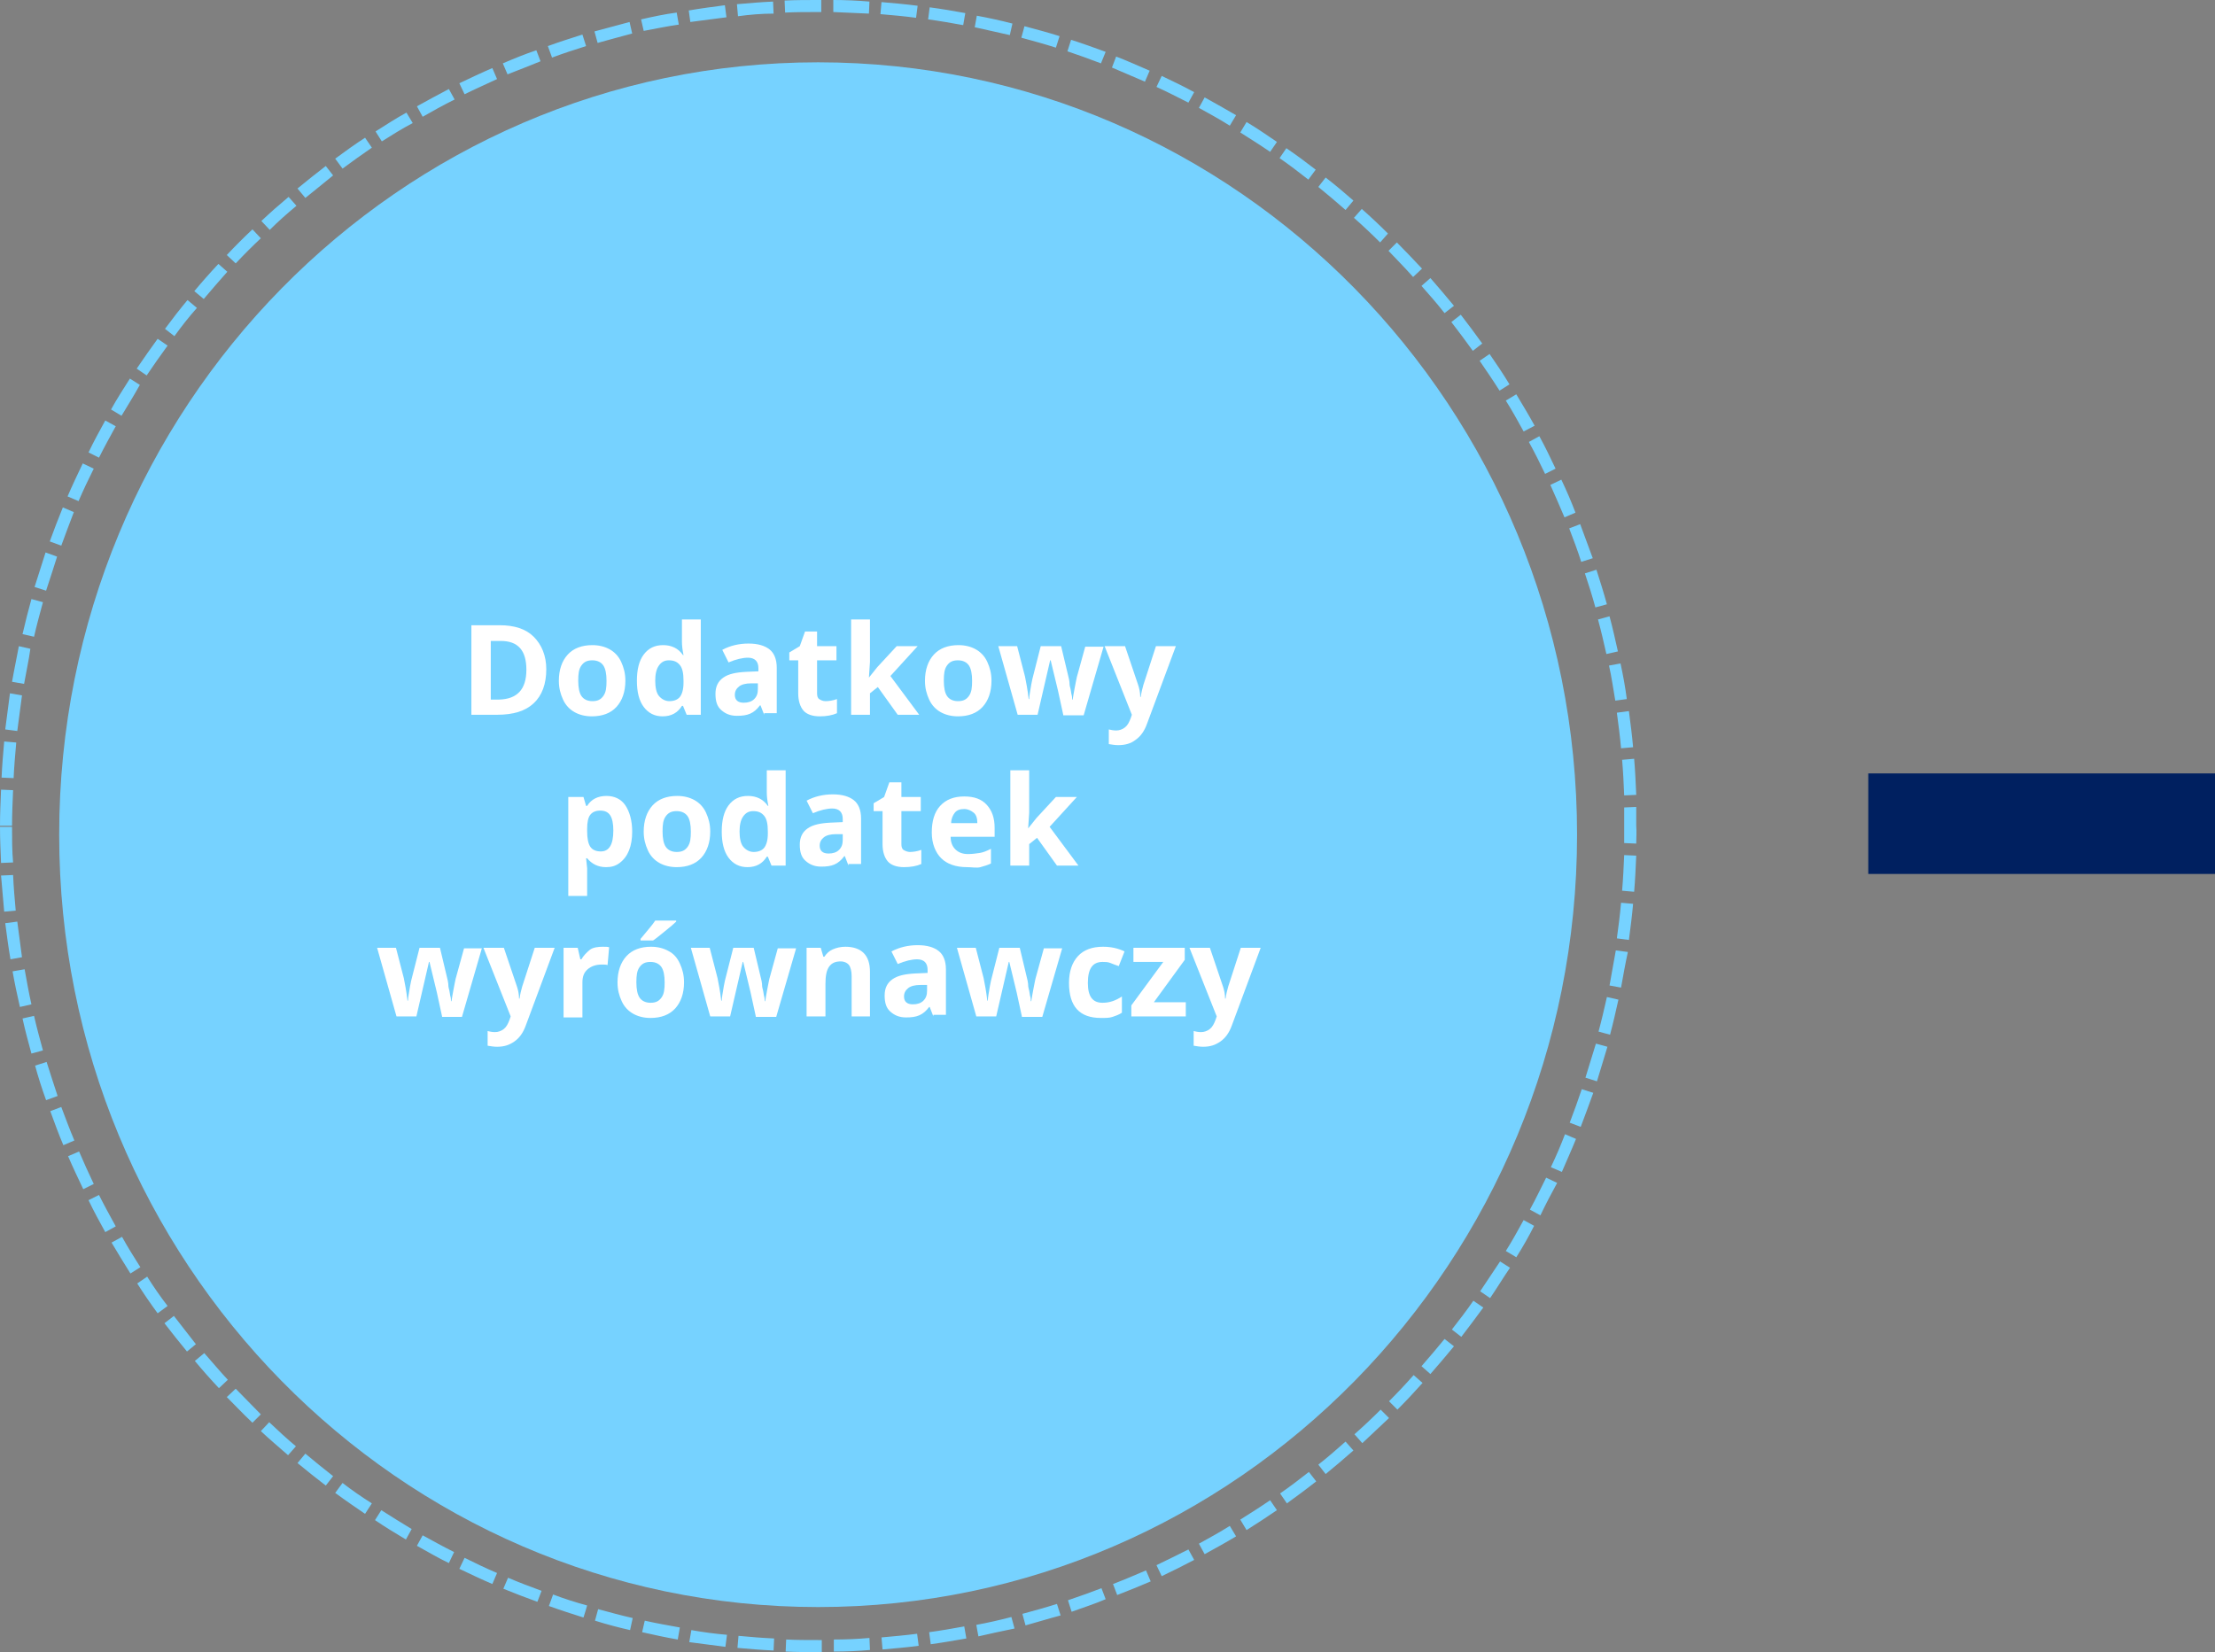 <?xml version="1.0" encoding="utf-8"?>
<!-- Generator: Adobe Illustrator 28.1.0, SVG Export Plug-In . SVG Version: 6.00 Build 0)  -->
<svg version="1.1" id="Layer_1" xmlns="http://www.w3.org/2000/svg" xmlns:xlink="http://www.w3.org/1999/xlink" x="0px" y="0px"
	 viewBox="0 0 422.9 315.5" style="enable-background:new 0 0 422.9 315.5;" xml:space="preserve">
<rect x="0" y="0" width="422.9" height="315.5" fill="#808080" stroke="none"/>
<style type="text/css">
	.st0{fill-rule:evenodd;clip-rule:evenodd;fill:#76D2FF;}
	.st1{fill:#76D2FF;}
	.st2{fill:#002060;}
	.st3{fill:#FFFFFF;}
</style>
<path class="st0" d="M11.3,159.4c0-81.5,64.9-147.5,144.9-147.5s144.9,66,144.9,147.5s-64.9,147.5-144.9,147.5
	S11.3,240.9,11.3,159.4"/>
<path class="st1" d="M156.2,315.5c-2.1,0-4.2,0-6.2-0.1l0.1-2.3c2,0.1,4.1,0.1,6.1,0.1h0.7v2.3H156.2z M159.2,315.4l0-2.3
	c2.3,0,4.6-0.1,6.8-0.3l0.1,2.3C163.9,315.3,161.6,315.4,159.2,315.4L159.2,315.4z M147.7,315.2c-2.3-0.1-4.6-0.3-6.9-0.5l0.2-2.3
	c2.2,0.2,4.5,0.4,6.8,0.5L147.7,315.2L147.7,315.2z M168.5,315l-0.2-2.3c2.2-0.2,4.5-0.4,6.8-0.7l0.3,2.3
	C173.1,314.6,170.8,314.8,168.5,315z M138.5,314.5c-2.3-0.3-4.6-0.6-6.9-0.9l0.4-2.3c2.2,0.4,4.5,0.7,6.8,0.9L138.5,314.5
	L138.5,314.5z M177.7,314l-0.3-2.3c2.2-0.3,4.5-0.7,6.7-1.1l0.4,2.3C182.2,313.3,179.9,313.7,177.7,314L177.7,314z M129.4,313.1
	c-2.3-0.4-4.6-0.9-6.8-1.4l0.5-2.2c2.2,0.5,4.5,0.9,6.7,1.3L129.4,313.1L129.4,313.1z M186.8,312.5l-0.4-2.2
	c2.2-0.4,4.4-0.9,6.7-1.5l0.6,2.2C191.2,311.5,189,312,186.8,312.5L186.8,312.5z M120.3,311.3c-2.2-0.5-4.5-1.1-6.7-1.8l0.6-2.2
	c2.2,0.6,4.4,1.2,6.6,1.7L120.3,311.3L120.3,311.3z M195.8,310.4l-0.6-2.2c2.2-0.6,4.4-1.2,6.6-1.9l0.7,2.2
	C200.2,309.1,198,309.8,195.8,310.4L195.8,310.4z M111.4,308.9c-2.2-0.7-4.4-1.4-6.6-2.2l0.8-2.2c2.1,0.8,4.3,1.5,6.5,2.1
	C112.1,306.7,111.4,308.9,111.4,308.9z M204.6,307.8l-0.7-2.2c2.1-0.7,4.3-1.5,6.4-2.3l0.8,2.1C209,306.3,206.8,307,204.6,307.8
	L204.6,307.8z M102.6,305.9c-2.2-0.8-4.3-1.6-6.5-2.5l0.9-2.1c2.1,0.9,4.2,1.7,6.4,2.5L102.6,305.9L102.6,305.9z M213.3,304.6
	l-0.8-2.1c2.1-0.8,4.2-1.7,6.3-2.6l0.9,2.1C217.6,302.9,215.4,303.8,213.3,304.6L213.3,304.6z M94,302.5c-2.1-0.9-4.2-1.9-6.3-2.9
	l1-2.1c2,1,4.1,2,6.2,2.9L94,302.5L94,302.5z M221.8,301l-1-2.1c2.1-1,4.1-2,6.1-3l1.1,2C225.9,299,223.9,300,221.8,301L221.8,301z
	 M85.7,298.5c-2.1-1-4.1-2.2-6.1-3.3l1.1-2c2,1.1,4,2.2,6,3.2L85.7,298.5L85.7,298.5z M230,296.8l-1.1-2c2-1.1,4-2.2,5.9-3.4l1.2,2
	C234,294.6,232,295.7,230,296.8z M77.5,294c-2-1.2-4-2.4-5.9-3.7l1.2-1.9c1.9,1.2,3.8,2.4,5.8,3.6L77.5,294L77.5,294z M238,292.2
	l-1.2-2c1.9-1.2,3.8-2.4,5.7-3.7l1.3,1.9C241.9,289.7,239.9,291,238,292.2L238,292.2z M69.7,289.1c-1.9-1.3-3.8-2.6-5.7-4l1.4-1.9
	c1.8,1.4,3.7,2.7,5.6,3.9L69.7,289.1L69.7,289.1z M245.7,287.1l-1.3-1.9c1.9-1.3,3.7-2.7,5.5-4.1l1.4,1.8
	C249.4,284.4,247.5,285.8,245.7,287.1L245.7,287.1z M62.2,283.7c-1.8-1.4-3.6-2.8-5.4-4.3l1.5-1.8c1.8,1.5,3.5,2.9,5.3,4.3
	L62.2,283.7z M253.1,281.5l-1.4-1.8c1.8-1.4,3.5-2.9,5.2-4.4l1.5,1.7C256.6,278.6,254.8,280.1,253.1,281.5L253.1,281.5z M55,277.9
	c-1.7-1.5-3.5-3-5.2-4.6l1.6-1.7c1.7,1.6,3.3,3.1,5.1,4.6L55,277.9L55,277.9z M260.1,275.6l-1.5-1.7c1.7-1.5,3.4-3.1,5-4.7l1.6,1.6
	C263.5,272.4,261.8,274,260.1,275.6L260.1,275.6z M48.2,271.7c-1.7-1.6-3.3-3.3-4.9-4.9l1.7-1.6c1.6,1.6,3.2,3.3,4.8,4.9L48.2,271.7
	L48.2,271.7z M266.8,269.2l-1.6-1.6c1.6-1.6,3.2-3.3,4.7-5l1.7,1.5C270,265.9,268.4,267.6,266.8,269.2L266.8,269.2z M41.8,265.1
	c-1.6-1.7-3.1-3.4-4.6-5.2l1.8-1.5c1.5,1.7,3,3.5,4.5,5.1L41.8,265.1L41.8,265.1z M273.1,262.4l-1.7-1.5c1.5-1.7,3-3.5,4.4-5.2
	l1.8,1.4C276.1,258.9,274.6,260.7,273.1,262.4L273.1,262.4z M35.7,258.1c-1.5-1.8-2.9-3.6-4.3-5.4l1.8-1.4c1.4,1.8,2.8,3.6,4.2,5.4
	L35.7,258.1z M279,255.3l-1.8-1.4c1.4-1.8,2.8-3.6,4.1-5.5l1.9,1.3C281.8,251.6,280.4,253.5,279,255.3z M30.1,250.8
	c-1.4-1.9-2.7-3.8-3.9-5.7l1.9-1.3c1.2,1.9,2.5,3.8,3.9,5.6L30.1,250.8L30.1,250.8z M284.5,247.9l-1.9-1.3c1.3-1.9,2.5-3.8,3.8-5.7
	l1.9,1.2C287,244,285.8,246,284.5,247.9L284.5,247.9z M24.9,243.2c-1.2-1.9-2.4-3.9-3.6-5.9l2-1.1c1.1,2,2.3,3.9,3.5,5.8L24.9,243.2
	L24.9,243.2z M289.5,240.1l-2-1.2c1.2-1.9,2.3-3.9,3.4-5.9l2,1.1C291.9,236.1,290.7,238.2,289.5,240.1L289.5,240.1z M20.1,235.3
	c-1.1-2-2.2-4-3.2-6.1l2-1c1,2,2.1,4,3.2,6L20.1,235.3z M294.1,232.1l-2-1.1c1.1-2,2.1-4.1,3.1-6.1l2.1,1
	C296.2,227.9,295.1,230,294.1,232.1L294.1,232.1z M15.9,227.1c-1-2.1-2-4.2-2.9-6.3l2.1-0.9c0.9,2.1,1.8,4.1,2.8,6.2L15.9,227.1
	L15.9,227.1z M298.2,223.8l-2.1-0.9c1-2.1,1.9-4.2,2.7-6.3l2.1,0.9C300.1,219.5,299.1,221.7,298.2,223.8L298.2,223.8z M12.1,218.7
	c-0.9-2.1-1.7-4.3-2.5-6.5l2.1-0.8c0.8,2.1,1.6,4.3,2.5,6.4L12.1,218.7L12.1,218.7z M301.8,215.2l-2.1-0.8c0.8-2.1,1.6-4.3,2.3-6.4
	l2.2,0.7C303.4,210.9,302.6,213.1,301.8,215.2L301.8,215.2z M8.8,210.1c-0.8-2.2-1.5-4.4-2.1-6.6l2.2-0.7c0.7,2.2,1.4,4.4,2.1,6.5
	L8.8,210.1L8.8,210.1z M304.9,206.5l-2.2-0.7c0.7-2.2,1.3-4.3,2-6.5l2.2,0.6C306.2,202.1,305.6,204.3,304.9,206.5L304.9,206.5z
	 M6,201.2c-0.6-2.2-1.2-4.4-1.7-6.7l2.2-0.5c0.5,2.2,1.1,4.4,1.7,6.6L6,201.2z M307.4,197.6l-2.2-0.6c0.6-2.2,1.1-4.4,1.6-6.6
	l2.2,0.5C308.5,193.1,308,195.4,307.4,197.6z M3.8,192.3c-0.5-2.2-1-4.5-1.4-6.8l2.3-0.4c0.4,2.2,0.8,4.5,1.3,6.7L3.8,192.3
	L3.8,192.3z M309.5,188.6l-2.2-0.4c0.4-2.2,0.8-4.5,1.2-6.7l2.3,0.3C310.3,184.1,309.9,186.4,309.5,188.6L309.5,188.6z M2,183.2
	c-0.4-2.3-0.7-4.6-1-6.9l2.3-0.3c0.3,2.3,0.6,4.5,0.9,6.8L2,183.2L2,183.2z M311,179.5l-2.3-0.3c0.3-2.2,0.6-4.5,0.8-6.8l2.3,0.2
	C311.6,174.9,311.3,177.2,311,179.5L311,179.5z M0.8,174.1c-0.2-2.3-0.4-4.6-0.6-6.9l2.3-0.1c0.1,2.3,0.3,4.6,0.5,6.8L0.8,174.1
	L0.8,174.1z M312,170.3l-2.3-0.2c0.2-2.3,0.3-4.5,0.4-6.8l2.3,0.1C312.3,165.7,312.2,168,312,170.3z M0.2,164.8
	c-0.1-2.3-0.2-4.6-0.2-6.9h2.3c0,2.3,0,4.6,0.2,6.8L0.2,164.8L0.2,164.8z M312.4,161.1l-2.3-0.1c0-1.1,0-2.2,0-3.3
	c0-1.2,0-2.4,0-3.5l2.3-0.1c0,1.2,0,2.4,0,3.6C312.5,158.9,312.4,160,312.4,161.1z M2.3,157.7H0c0-2.3,0.1-4.6,0.2-6.9l2.3,0.1
	C2.4,153.2,2.3,155.5,2.3,157.7L2.3,157.7z M310.1,151.9c-0.1-2.3-0.2-4.6-0.4-6.8l2.3-0.2c0.2,2.3,0.3,4.6,0.4,6.9L310.1,151.9z
	 M2.6,148.6l-2.3-0.1c0.1-2.3,0.3-4.6,0.5-6.9l2.3,0.2C2.9,144.1,2.7,146.4,2.6,148.6L2.6,148.6z M309.5,142.9
	c-0.2-2.3-0.5-4.5-0.8-6.8l2.3-0.3c0.3,2.3,0.6,4.6,0.8,6.9L309.5,142.9L309.5,142.9z M3.3,139.6l-2.3-0.3c0.3-2.3,0.6-4.6,0.9-6.9
	l2.3,0.4C3.9,135.1,3.6,137.3,3.3,139.6L3.3,139.6z M308.4,133.8c-0.4-2.3-0.7-4.5-1.2-6.7l2.2-0.4c0.5,2.3,0.9,4.5,1.2,6.8
	L308.4,133.8L308.4,133.8z M4.6,130.6l-2.3-0.4c0.4-2.3,0.9-4.6,1.3-6.8l2.2,0.5C5.5,126.1,5,128.3,4.6,130.6z M306.7,124.9
	c-0.5-2.2-1-4.4-1.6-6.6l2.2-0.6c0.6,2.2,1.1,4.5,1.6,6.7L306.7,124.9z M6.5,121.6l-2.2-0.5c0.5-2.2,1.1-4.5,1.7-6.7l2.2,0.6
	C7.6,117.2,7,119.4,6.5,121.6L6.5,121.6z M304.6,116c-0.6-2.2-1.3-4.4-2-6.5l2.2-0.7c0.7,2.2,1.4,4.4,2,6.6L304.6,116L304.6,116z
	 M8.8,112.8l-2.2-0.7c0.7-2.2,1.4-4.4,2.1-6.6l2.2,0.8C10.2,108.5,9.5,110.7,8.8,112.8L8.8,112.8z M301.9,107.3
	c-0.7-2.2-1.5-4.3-2.3-6.4l2.1-0.8c0.8,2.2,1.6,4.3,2.4,6.5L301.9,107.3z M11.7,104.2l-2.2-0.8c0.8-2.2,1.6-4.3,2.5-6.5l2.1,0.9
	C13.3,99.9,12.5,102,11.7,104.2L11.7,104.2z M298.7,98.8c-0.9-2.1-1.8-4.2-2.7-6.2l2.1-1c1,2.1,1.9,4.2,2.7,6.3L298.7,98.8
	L298.7,98.8z M15,95.7l-2.1-0.9c0.9-2.1,1.9-4.2,2.9-6.3l2.1,1C16.9,91.5,15.9,93.6,15,95.7L15,95.7z M295,90.5
	c-1-2.1-2-4.1-3.1-6.1l2-1.1c1.1,2,2.1,4.1,3.1,6.2L295,90.5L295,90.5z M18.9,87.4l-2-1c1-2.1,2.1-4.1,3.2-6.1l2,1.1
	C21,83.4,19.9,85.4,18.9,87.4L18.9,87.4z M290.9,82.4c-1.1-2-2.2-4-3.4-5.9l2-1.2c1.2,2,2.4,4,3.5,6L290.9,82.4L290.9,82.4z
	 M23.2,79.4l-2-1.2c1.1-2,2.4-4,3.6-5.9l1.9,1.2C25.6,75.5,24.4,77.4,23.2,79.4L23.2,79.4z M286.3,74.6c-1.2-1.9-2.5-3.8-3.8-5.7
	l1.9-1.3c1.3,1.9,2.6,3.8,3.8,5.8L286.3,74.6L286.3,74.6z M28,71.7l-1.9-1.3c1.3-1.9,2.6-3.8,4-5.7l1.9,1.3
	C30.6,67.9,29.3,69.8,28,71.7L28,71.7z M281.2,67c-1.3-1.8-2.7-3.7-4.1-5.5l1.8-1.4c1.4,1.8,2.8,3.7,4.1,5.5L281.2,67L281.2,67z
	 M33.3,64.2l-1.8-1.4c1.4-1.9,2.8-3.7,4.3-5.5l1.8,1.5C36,60.6,34.6,62.4,33.3,64.2L33.3,64.2z M275.8,59.8
	c-1.4-1.8-2.9-3.5-4.4-5.2l1.7-1.5c1.5,1.7,3,3.5,4.5,5.3L275.8,59.8L275.8,59.8z M38.9,57.1l-1.8-1.5c1.5-1.8,3-3.5,4.6-5.2
	l1.7,1.5C41.9,53.6,40.4,55.3,38.9,57.1L38.9,57.1z M269.8,52.9c-1.5-1.7-3.1-3.3-4.7-5l1.6-1.6c1.6,1.6,3.2,3.3,4.8,5L269.8,52.9z
	 M45,50.3l-1.7-1.6c1.6-1.7,3.2-3.3,4.9-4.9l1.6,1.7C48.2,47,46.6,48.6,45,50.3z M263.5,46.3c-1.6-1.6-3.3-3.2-5-4.7l1.5-1.7
	c1.7,1.5,3.4,3.1,5,4.7L263.5,46.3L263.5,46.3z M51.5,43.9l-1.6-1.7c1.7-1.6,3.4-3.1,5.2-4.6l1.5,1.7C54.8,40.8,53.1,42.3,51.5,43.9
	z M256.9,40.1c-1.7-1.5-3.5-3-5.2-4.4l1.4-1.8c1.8,1.4,3.6,2.9,5.3,4.4L256.9,40.1L256.9,40.1z M58.3,37.8l-1.5-1.8
	c1.8-1.5,3.6-2.9,5.4-4.3l1.4,1.8C61.8,35,60,36.4,58.3,37.8L58.3,37.8z M249.8,34.3c-1.8-1.4-3.6-2.8-5.5-4.1l1.3-1.9
	c1.9,1.3,3.8,2.7,5.6,4.1L249.8,34.3L249.8,34.3z M65.4,32.2l-1.4-1.9c1.9-1.4,3.7-2.7,5.7-4l1.3,1.9C69.1,29.5,67.3,30.8,65.4,32.2
	L65.4,32.2z M242.5,29c-1.9-1.3-3.8-2.5-5.7-3.7l1.2-2c2,1.2,3.9,2.5,5.8,3.8L242.5,29L242.5,29z M72.9,27l-1.2-1.9
	c1.9-1.2,3.9-2.5,5.9-3.6l1.2,2C76.7,24.6,74.8,25.8,72.9,27L72.9,27z M234.8,24c-1.9-1.2-3.9-2.3-5.9-3.4l1.1-2
	c2,1.1,4.1,2.3,6,3.4L234.8,24L234.8,24z M80.7,22.3l-1.1-2c2-1.1,4-2.2,6.1-3.3l1.1,2C84.6,20.1,82.6,21.2,80.7,22.3z M226.9,19.6
	c-2-1-4.1-2.1-6.1-3l1-2.1c2.1,1,4.2,2,6.2,3.1L226.9,19.6L226.9,19.6z M88.7,18l-1-2.1c2.1-1,4.2-2,6.3-2.9l0.9,2.1
	C92.8,16.1,90.7,17,88.7,18z M218.6,15.6c-2.1-0.9-4.2-1.8-6.3-2.7l0.8-2.1c2.1,0.8,4.3,1.8,6.4,2.7L218.6,15.6L218.6,15.6z
	 M96.9,14.2l-0.9-2.1c2.1-0.9,4.3-1.8,6.4-2.5l0.8,2.1C101.2,12.5,99,13.4,96.9,14.2L96.9,14.2z M210.2,12.1
	c-2.1-0.8-4.3-1.6-6.4-2.3l0.7-2.2c2.2,0.7,4.4,1.5,6.6,2.3L210.2,12.1L210.2,12.1z M105.4,11l-0.8-2.2c2.2-0.8,4.4-1.5,6.6-2.2
	l0.7,2.2C109.7,9.5,107.5,10.2,105.4,11z M201.6,9.1c-2.2-0.7-4.4-1.3-6.6-1.9l0.6-2.2c2.2,0.6,4.5,1.2,6.7,1.9L201.6,9.1L201.6,9.1
	z M114.1,8.2L113.5,6c2.2-0.6,4.5-1.2,6.7-1.8l0.5,2.2C118.5,7,116.2,7.6,114.1,8.2z M192.8,6.7c-2.2-0.5-4.4-1-6.7-1.5l0.4-2.2
	c2.2,0.4,4.5,0.9,6.8,1.5L192.8,6.7L192.8,6.7z M122.9,5.9l-0.5-2.2c2.2-0.5,4.5-1,6.8-1.3l0.4,2.3C127.4,5,125.1,5.5,122.9,5.9z
	 M183.9,4.8c-2.2-0.4-4.5-0.8-6.7-1.1l0.3-2.3c2.3,0.3,4.6,0.7,6.8,1.1L183.9,4.8L183.9,4.8z M131.8,4.2L131.5,2
	c2.3-0.4,4.6-0.7,6.9-1l0.3,2.3C136.3,3.6,134.1,3.9,131.8,4.2L131.8,4.2z M174.9,3.4c-2.2-0.3-4.5-0.5-6.8-0.7l0.2-2.3
	c2.3,0.2,4.6,0.4,6.9,0.7L174.9,3.4z M140.9,3.1l-0.2-2.3c2.3-0.2,4.6-0.4,6.9-0.5l0.1,2.3C145.4,2.6,143.1,2.8,140.9,3.1L140.9,3.1
	z M165.9,2.6c-2.2-0.1-4.5-0.2-6.8-0.3l0-2.3c2.3,0,4.6,0.1,6.9,0.3L165.9,2.6L165.9,2.6z M149.9,2.4l-0.1-2.3
	C152,0,154.1,0,156.2,0h0.6l0,2.3h-0.5C154.1,2.3,152,2.3,149.9,2.4L149.9,2.4z"/>
<rect x="356.7" y="147.7" class="st2" width="66.3" height="19.2"/>
<g>
	<path class="st3" d="M104.3,127.8c0,2.8-0.8,5-2.4,6.5s-3.9,2.2-7,2.2H90v-17.1h5.4c2.8,0,5,0.7,6.5,2.2S104.3,125.2,104.3,127.8z
		 M100.5,127.9c0-3.7-1.6-5.5-4.9-5.5h-1.9v11.2h1.6C98.7,133.5,100.5,131.7,100.5,127.9z"/>
	<path class="st3" d="M119.4,130c0,2.1-0.6,3.8-1.7,5s-2.7,1.8-4.7,1.8c-1.3,0-2.4-0.3-3.3-0.8s-1.7-1.3-2.2-2.4s-0.8-2.2-0.8-3.6
		c0-2.1,0.6-3.8,1.7-5s2.7-1.8,4.7-1.8c1.3,0,2.4,0.3,3.3,0.8s1.7,1.3,2.2,2.4S119.4,128.6,119.4,130z M110.4,130
		c0,1.3,0.2,2.3,0.6,2.9s1.1,1,2.1,1c1,0,1.6-0.3,2.1-1s0.6-1.6,0.6-2.9c0-1.3-0.2-2.3-0.6-2.9s-1.1-1-2.1-1c-1,0-1.6,0.3-2.1,1
		S110.4,128.7,110.4,130z"/>
	<path class="st3" d="M126.5,136.8c-1.5,0-2.7-0.6-3.6-1.8s-1.3-2.9-1.3-5c0-2.1,0.4-3.8,1.3-5s2.1-1.8,3.7-1.8
		c1.6,0,2.9,0.6,3.8,1.9h0.1c-0.2-1-0.3-1.8-0.3-2.6v-4.2h3.6v18.2h-2.7l-0.7-1.7h-0.2C129.4,136.1,128.2,136.8,126.5,136.8z
		 M127.8,133.9c0.9,0,1.6-0.3,2-0.8s0.7-1.4,0.7-2.7V130c0-1.4-0.2-2.4-0.7-3s-1.1-0.9-2.1-0.9c-0.8,0-1.4,0.3-1.9,1
		s-0.7,1.7-0.7,2.9s0.2,2.3,0.7,2.9S127,133.9,127.8,133.9z"/>
	<path class="st3" d="M145.9,136.5l-0.7-1.8h-0.1c-0.6,0.8-1.2,1.3-1.9,1.6s-1.5,0.4-2.5,0.4c-1.3,0-2.2-0.4-3-1.1s-1.1-1.7-1.1-3.1
		c0-1.4,0.5-2.4,1.5-3.1s2.4-1,4.4-1.1l2.3-0.1v-0.6c0-1.3-0.7-2-2-2c-1,0-2.3,0.3-3.7,0.9l-1.2-2.4c1.5-0.8,3.2-1.2,5-1.2
		c1.8,0,3.1,0.4,4,1.1s1.4,1.9,1.4,3.5v8.7H145.9z M144.8,130.5l-1.4,0c-1,0-1.8,0.2-2.3,0.6s-0.8,0.9-0.8,1.6c0,1,0.6,1.5,1.7,1.5
		c0.8,0,1.5-0.2,2-0.7s0.7-1.1,0.7-1.9V130.5z"/>
	<path class="st3" d="M157.6,133.9c0.6,0,1.4-0.1,2.2-0.4v2.7c-0.9,0.4-2,0.6-3.3,0.6c-1.4,0-2.5-0.4-3.1-1.1s-1-1.8-1-3.3v-6.3
		h-1.7v-1.5l2-1.2l1-2.8h2.3v2.8h3.7v2.7H156v6.3c0,0.5,0.1,0.9,0.4,1.1S157.1,133.9,157.6,133.9z"/>
	<path class="st3" d="M165.9,129.4l1.6-2l3.7-4h4l-5.2,5.7l5.5,7.4h-4.1l-3.8-5.3l-1.5,1.2v4.1h-3.6v-18.2h3.6v8.1L165.9,129.4
		L165.9,129.4z"/>
	<path class="st3" d="M189.3,130c0,2.1-0.6,3.8-1.7,5s-2.7,1.8-4.7,1.8c-1.3,0-2.4-0.3-3.3-0.8s-1.7-1.3-2.2-2.4s-0.8-2.2-0.8-3.6
		c0-2.1,0.6-3.8,1.7-5s2.7-1.8,4.7-1.8c1.3,0,2.4,0.3,3.3,0.8s1.7,1.3,2.2,2.4S189.3,128.6,189.3,130z M180.2,130
		c0,1.3,0.2,2.3,0.6,2.9s1.1,1,2.1,1c1,0,1.6-0.3,2.1-1s0.6-1.6,0.6-2.9c0-1.3-0.2-2.3-0.6-2.9s-1.1-1-2.1-1c-1,0-1.6,0.3-2.1,1
		S180.2,128.7,180.2,130z"/>
	<path class="st3" d="M203,136.5l-1-4.6l-1.4-5.8h-0.1l-2.4,10.4h-3.8l-3.7-13.1h3.6l1.5,5.8c0.2,1,0.5,2.5,0.7,4.3h0.1
		c0-0.6,0.2-1.5,0.4-2.8l0.2-1l1.6-6.3h3.9l1.5,6.3c0,0.2,0.1,0.4,0.1,0.8s0.1,0.7,0.2,1.1s0.1,0.8,0.2,1.1s0.1,0.7,0.1,0.9h0.1
		c0.1-0.6,0.2-1.3,0.4-2.3s0.3-1.6,0.4-2l1.6-5.8h3.5l-3.8,13.1H203z"/>
	<path class="st3" d="M210.9,123.4h3.9l2.5,7.4c0.2,0.6,0.4,1.4,0.4,2.3h0.1c0.1-0.8,0.3-1.6,0.5-2.3l2.4-7.4h3.8l-5.5,14.8
		c-0.5,1.4-1.2,2.4-2.2,3.1c-0.9,0.7-2,1-3.3,1c-0.6,0-1.2-0.1-1.8-0.2v-2.8c0.4,0.1,0.9,0.2,1.4,0.2c0.6,0,1.2-0.2,1.7-0.6
		s0.8-1,1.1-1.8l0.2-0.6L210.9,123.4z"/>
	<path class="st3" d="M115.7,165.6c-1.5,0-2.7-0.6-3.6-1.7h-0.2c0.1,1.1,0.2,1.7,0.2,1.9v5.3h-3.6v-18.9h2.9l0.5,1.7h0.2
		c0.8-1.3,2.1-1.9,3.7-1.9c1.5,0,2.8,0.6,3.6,1.8s1.3,2.9,1.3,5c0,1.4-0.2,2.6-0.6,3.6s-1,1.8-1.8,2.4S116.7,165.6,115.7,165.6z
		 M114.6,154.8c-0.9,0-1.5,0.3-1.9,0.8s-0.6,1.4-0.6,2.7v0.4c0,1.4,0.2,2.4,0.6,3s1.1,0.9,2,0.9c1.6,0,2.4-1.3,2.4-4
		c0-1.3-0.2-2.3-0.6-2.9S115.5,154.8,114.6,154.8z"/>
	<path class="st3" d="M135.6,158.8c0,2.1-0.6,3.8-1.7,5s-2.7,1.8-4.7,1.8c-1.3,0-2.4-0.3-3.3-0.8s-1.7-1.3-2.2-2.4s-0.8-2.2-0.8-3.6
		c0-2.1,0.6-3.8,1.7-5s2.7-1.8,4.7-1.8c1.3,0,2.4,0.3,3.3,0.8s1.7,1.3,2.2,2.4S135.6,157.4,135.6,158.8z M126.5,158.8
		c0,1.3,0.2,2.3,0.6,2.9s1.1,1,2.1,1c1,0,1.6-0.3,2.1-1s0.6-1.6,0.6-2.9c0-1.3-0.2-2.3-0.6-2.9s-1.1-1-2.1-1c-1,0-1.6,0.3-2.1,1
		S126.5,157.5,126.5,158.8z"/>
	<path class="st3" d="M142.7,165.6c-1.5,0-2.7-0.6-3.6-1.8s-1.3-2.9-1.3-5c0-2.1,0.4-3.8,1.3-5s2.1-1.8,3.7-1.8
		c1.6,0,2.9,0.6,3.8,1.9h0.1c-0.2-1-0.3-1.8-0.3-2.6v-4.2h3.6v18.2h-2.7l-0.7-1.7h-0.2C145.6,164.9,144.4,165.6,142.7,165.6z
		 M143.9,162.7c0.9,0,1.6-0.3,2-0.8s0.7-1.4,0.7-2.7v-0.4c0-1.4-0.2-2.4-0.7-3s-1.1-0.9-2.1-0.9c-0.8,0-1.4,0.3-1.9,1
		s-0.7,1.7-0.7,2.9s0.2,2.3,0.7,2.9S143.1,162.7,143.9,162.7z"/>
	<path class="st3" d="M162,165.3l-0.7-1.8h-0.1c-0.6,0.8-1.2,1.3-1.9,1.6s-1.5,0.4-2.5,0.4c-1.3,0-2.2-0.4-3-1.1s-1.1-1.7-1.1-3.1
		c0-1.4,0.5-2.4,1.5-3.1s2.4-1,4.4-1.1l2.3-0.1v-0.6c0-1.3-0.7-2-2-2c-1,0-2.3,0.3-3.7,0.9l-1.2-2.4c1.5-0.8,3.2-1.2,5-1.2
		c1.8,0,3.1,0.4,4,1.1s1.4,1.9,1.4,3.5v8.7H162z M161,159.3l-1.4,0c-1,0-1.8,0.2-2.3,0.6s-0.8,0.9-0.8,1.6c0,1,0.6,1.5,1.7,1.5
		c0.8,0,1.5-0.2,2-0.7s0.7-1.1,0.7-1.9V159.3z"/>
	<path class="st3" d="M173.7,162.7c0.6,0,1.4-0.1,2.2-0.4v2.7c-0.9,0.4-2,0.6-3.3,0.6c-1.4,0-2.5-0.4-3.1-1.1s-1-1.8-1-3.3v-6.3
		h-1.7v-1.5l2-1.2l1-2.8h2.3v2.8h3.7v2.7h-3.7v6.3c0,0.5,0.1,0.9,0.4,1.1S173.3,162.7,173.7,162.7z"/>
	<path class="st3" d="M184.6,165.6c-2.1,0-3.8-0.6-4.9-1.7s-1.8-2.8-1.8-4.9c0-2.2,0.5-3.9,1.6-5.1s2.6-1.8,4.6-1.8
		c1.9,0,3.3,0.5,4.3,1.6s1.5,2.5,1.5,4.4v1.7h-8.4c0,1,0.3,1.8,0.9,2.4s1.4,0.9,2.4,0.9c0.8,0,1.5-0.1,2.2-0.2s1.4-0.4,2.2-0.8v2.8
		c-0.6,0.3-1.3,0.5-2,0.7S185.6,165.6,184.6,165.6z M184.1,154.5c-0.8,0-1.4,0.2-1.8,0.7s-0.7,1.2-0.7,2h5c0-0.9-0.2-1.6-0.7-2
		S184.8,154.5,184.1,154.5z"/>
	<path class="st3" d="M196.3,158.2l1.6-2l3.7-4h4l-5.2,5.7l5.5,7.4h-4.1l-3.8-5.3l-1.5,1.2v4.1h-3.6v-18.2h3.6v8.1L196.3,158.2
		L196.3,158.2z"/>
	<path class="st3" d="M84.4,194.1l-1-4.6l-1.4-5.8h-0.1l-2.4,10.4h-3.8L72,181h3.6l1.5,5.8c0.2,1,0.5,2.5,0.7,4.3h0.1
		c0-0.6,0.2-1.5,0.4-2.8l0.2-1l1.6-6.3H84l1.5,6.3c0,0.2,0.1,0.4,0.1,0.8s0.1,0.7,0.2,1.1s0.1,0.8,0.2,1.1s0.1,0.7,0.1,0.9h0.1
		c0.1-0.6,0.2-1.3,0.4-2.3s0.3-1.6,0.4-2l1.6-5.8H92l-3.8,13.1H84.4z"/>
	<path class="st3" d="M92.3,181h3.9l2.5,7.4c0.2,0.6,0.4,1.4,0.4,2.3h0.1c0.1-0.8,0.3-1.6,0.5-2.3l2.4-7.4h3.8l-5.5,14.8
		c-0.5,1.4-1.2,2.4-2.2,3.1s-2,1-3.3,1c-0.6,0-1.2-0.1-1.8-0.2v-2.8c0.4,0.1,0.9,0.2,1.4,0.2c0.6,0,1.2-0.2,1.7-0.6s0.8-1,1.1-1.8
		l0.2-0.6L92.3,181z"/>
	<path class="st3" d="M115.1,180.8c0.5,0,0.9,0,1.2,0.1l-0.3,3.4c-0.3-0.1-0.6-0.1-1.1-0.1c-1.1,0-2,0.3-2.7,0.9s-1,1.4-1,2.5v6.7
		h-3.6V181h2.7l0.5,2.2h0.2c0.4-0.7,1-1.3,1.6-1.8S114.3,180.8,115.1,180.8z"/>
	<path class="st3" d="M130.6,187.6c0,2.1-0.6,3.8-1.7,5c-1.1,1.2-2.7,1.8-4.7,1.8c-1.3,0-2.4-0.3-3.3-0.8s-1.7-1.3-2.2-2.4
		s-0.8-2.2-0.8-3.6c0-2.1,0.6-3.8,1.7-5s2.7-1.8,4.7-1.8c1.3,0,2.4,0.3,3.3,0.8c1,0.5,1.7,1.3,2.2,2.4S130.6,186.2,130.6,187.6z
		 M121.5,187.6c0,1.3,0.2,2.3,0.6,2.9s1.1,1,2.1,1c1,0,1.6-0.3,2.1-1s0.6-1.6,0.6-2.9c0-1.3-0.2-2.3-0.6-2.9s-1.1-1-2.1-1
		c-1,0-1.6,0.3-2.1,1S121.5,186.3,121.5,187.6z M122.3,179.6v-0.3c1.3-1.6,2.3-2.7,2.8-3.5h4v0.2c-0.4,0.4-1.1,1-2.1,1.8
		s-1.7,1.4-2.3,1.8H122.3z"/>
	<path class="st3" d="M144.3,194.1l-1-4.6l-1.4-5.8h-0.1l-2.4,10.4h-3.8l-3.7-13.1h3.6l1.5,5.8c0.2,1,0.5,2.5,0.7,4.3h0.1
		c0-0.6,0.2-1.5,0.4-2.8l0.2-1l1.6-6.3h3.9l1.5,6.3c0,0.2,0.1,0.4,0.1,0.8s0.1,0.7,0.2,1.1s0.1,0.8,0.2,1.1s0.1,0.7,0.1,0.9h0.1
		c0.1-0.6,0.2-1.3,0.4-2.3s0.3-1.6,0.4-2l1.6-5.8h3.5l-3.8,13.1H144.3z"/>
	<path class="st3" d="M166.2,194.1h-3.6v-7.7c0-0.9-0.2-1.7-0.5-2.1s-0.9-0.7-1.6-0.7c-1,0-1.7,0.3-2.2,1s-0.7,1.8-0.7,3.3v6.2h-3.6
		V181h2.7l0.5,1.7h0.2c0.4-0.6,0.9-1.1,1.6-1.4s1.5-0.5,2.4-0.5c1.5,0,2.7,0.4,3.5,1.2s1.2,2,1.2,3.6V194.1z"/>
	<path class="st3" d="M178.2,194.1l-0.7-1.8h-0.1c-0.6,0.8-1.2,1.3-1.9,1.6s-1.5,0.4-2.5,0.4c-1.3,0-2.2-0.4-3-1.1s-1.1-1.7-1.1-3.1
		c0-1.4,0.5-2.4,1.5-3.1s2.4-1,4.4-1.1l2.3-0.1v-0.6c0-1.3-0.7-2-2-2c-1,0-2.3,0.3-3.7,0.9l-1.2-2.4c1.5-0.8,3.2-1.2,5-1.2
		c1.8,0,3.1,0.4,4,1.1s1.4,1.9,1.4,3.5v8.7H178.2z M177.1,188.1l-1.4,0c-1,0-1.8,0.2-2.3,0.6s-0.8,0.9-0.8,1.6c0,1,0.6,1.5,1.7,1.5
		c0.8,0,1.5-0.2,2-0.7s0.7-1.1,0.7-1.9V188.1z"/>
	<path class="st3" d="M195.1,194.1l-1-4.6l-1.4-5.8h-0.1l-2.4,10.4h-3.8l-3.7-13.1h3.6l1.5,5.8c0.2,1,0.5,2.5,0.7,4.3h0.1
		c0-0.6,0.2-1.5,0.4-2.8l0.2-1l1.6-6.3h3.9l1.5,6.3c0,0.2,0.1,0.4,0.1,0.8s0.1,0.7,0.2,1.1s0.1,0.8,0.2,1.1s0.1,0.7,0.1,0.9h0.1
		c0.1-0.6,0.2-1.3,0.4-2.3s0.3-1.6,0.4-2l1.6-5.8h3.5l-3.8,13.1H195.1z"/>
	<path class="st3" d="M210.2,194.4c-4.1,0-6.1-2.2-6.1-6.7c0-2.2,0.6-3.9,1.7-5.1s2.7-1.8,4.8-1.8c1.5,0,2.9,0.3,4.1,0.9l-1.1,2.8
		c-0.6-0.2-1.1-0.4-1.6-0.6s-1-0.2-1.5-0.2c-1.9,0-2.8,1.3-2.8,4c0,2.6,0.9,3.8,2.8,3.8c0.7,0,1.3-0.1,1.9-0.3s1.2-0.5,1.8-0.9v3.1
		c-0.6,0.4-1.2,0.6-1.8,0.8S211.1,194.4,210.2,194.4z"/>
	<path class="st3" d="M226.4,194.1H216V192l6.1-8.3h-5.7V181h9.8v2.3l-5.9,8.1h6.1V194.1z"/>
	<path class="st3" d="M227.1,181h3.9l2.5,7.4c0.2,0.6,0.4,1.4,0.4,2.3h0.1c0.1-0.8,0.3-1.6,0.5-2.3l2.4-7.4h3.8l-5.5,14.8
		c-0.5,1.4-1.2,2.4-2.2,3.1s-2,1-3.3,1c-0.6,0-1.2-0.1-1.8-0.2v-2.8c0.4,0.1,0.9,0.2,1.4,0.2c0.6,0,1.2-0.2,1.7-0.6s0.8-1,1.1-1.8
		l0.2-0.6L227.1,181z"/>
</g>
</svg>
